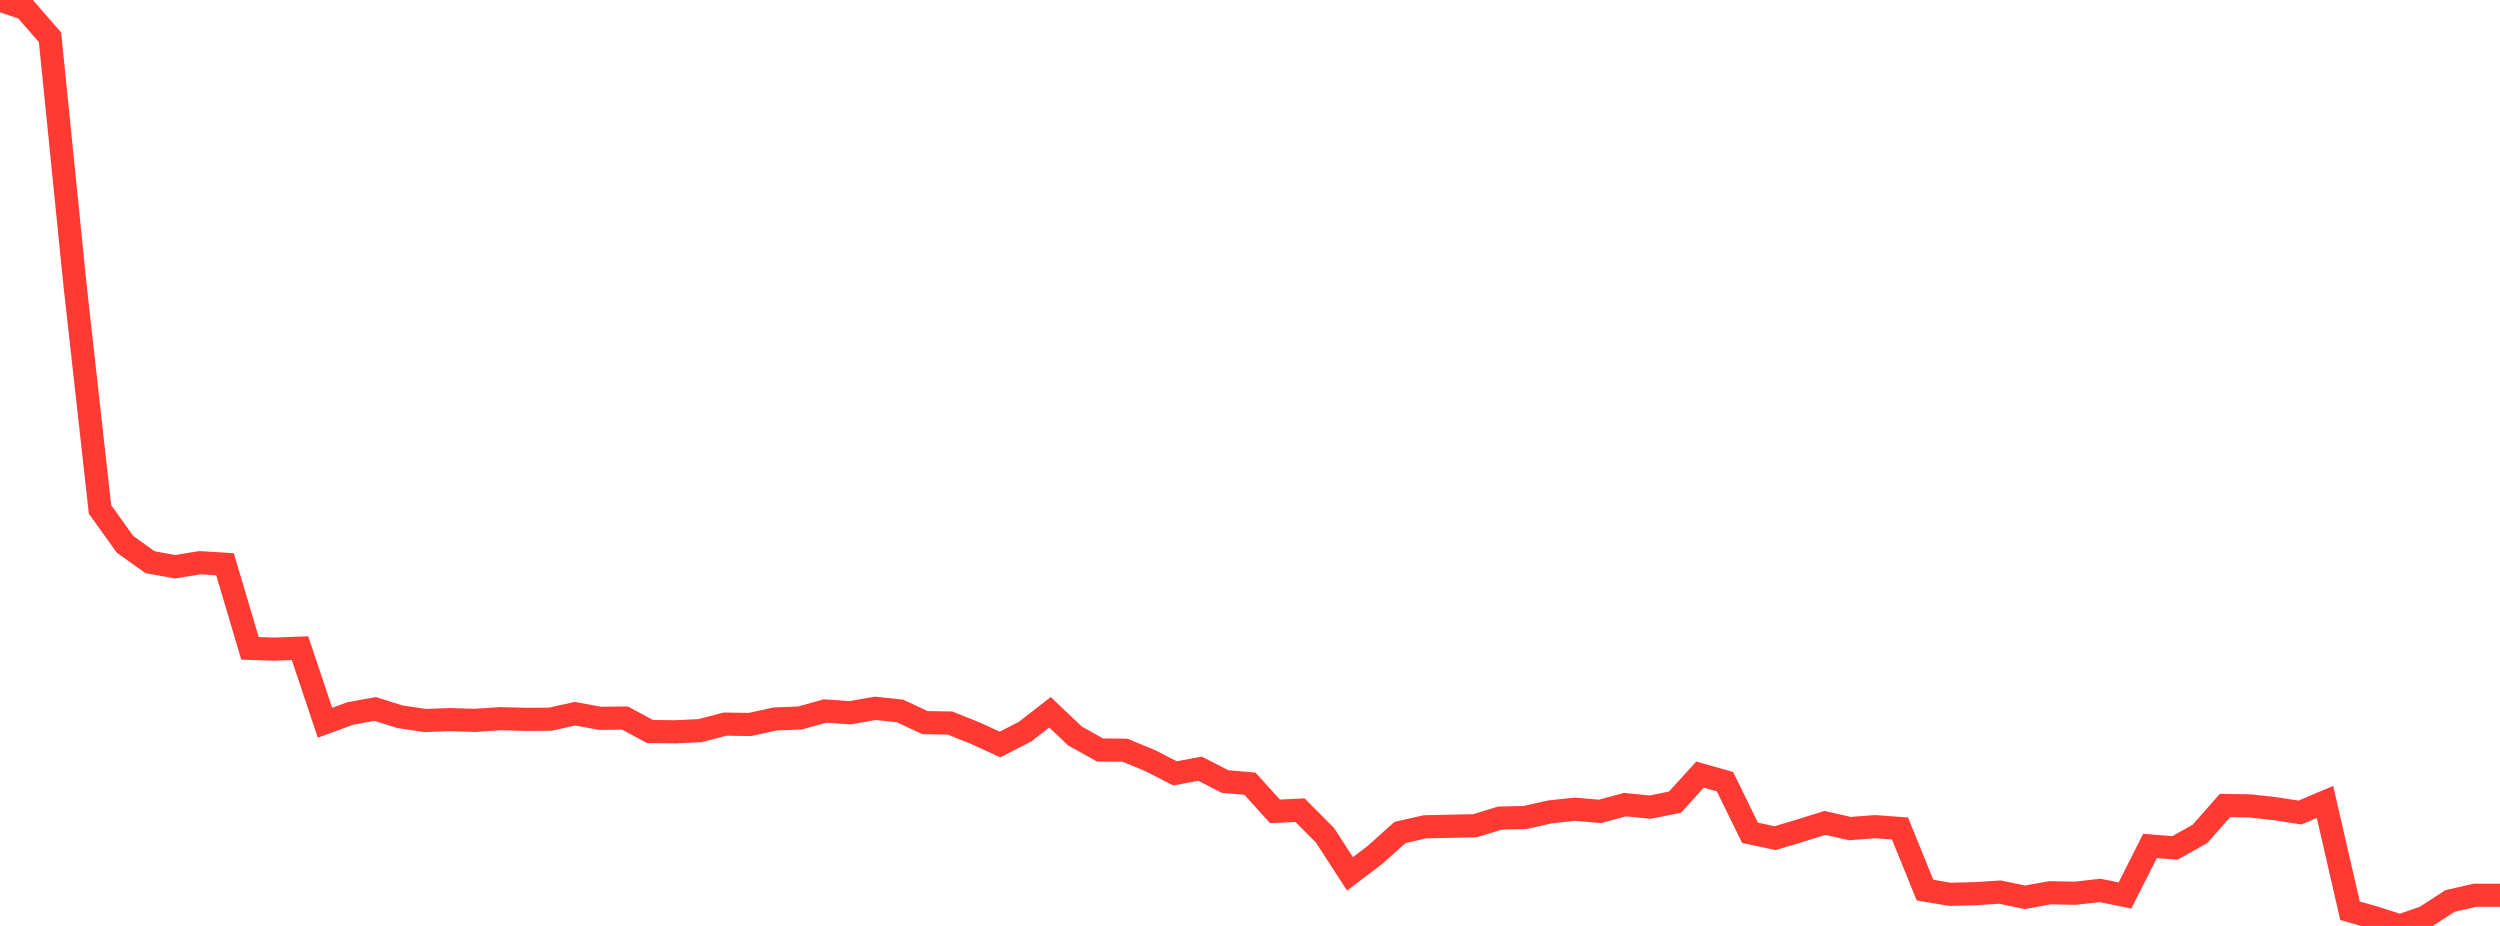 <?xml version="1.0" standalone="no"?>
<!DOCTYPE svg PUBLIC "-//W3C//DTD SVG 1.1//EN" "http://www.w3.org/Graphics/SVG/1.1/DTD/svg11.dtd">

<svg width="135" height="50" viewBox="0 0 135 50" preserveAspectRatio="none" 
  xmlns="http://www.w3.org/2000/svg"
  xmlns:xlink="http://www.w3.org/1999/xlink">


<polyline points="0.0, 0.0 1.35, 0.465 2.7, 2.011 4.05, 15.38 5.4, 27.506 6.75, 29.392 8.1, 30.358 9.45, 30.604 10.8, 30.386 12.15, 30.469 13.5, 35.012 14.85, 35.053 16.2, 35 17.55, 39.029 18.9, 38.532 20.25, 38.282 21.6, 38.705 22.95, 38.906 24.3, 38.86 25.65, 38.9 27.0, 38.809 28.35, 38.842 29.7, 38.838 31.05, 38.54 32.4, 38.789 33.75, 38.775 35.1, 39.501 36.45, 39.517 37.8, 39.455 39.15, 39.102 40.5, 39.122 41.85, 38.825 43.2, 38.771 44.55, 38.394 45.9, 38.489 47.25, 38.25 48.6, 38.39 49.95, 39.022 51.3, 39.044 52.65, 39.584 54.0, 40.203 55.35, 39.511 56.7, 38.463 58.05, 39.746 59.4, 40.499 60.75, 40.512 62.1, 41.07 63.45, 41.762 64.8, 41.51 66.15, 42.201 67.5, 42.323 68.85, 43.814 70.2, 43.75 71.55, 45.106 72.9, 47.188 74.25, 46.162 75.6, 44.954 76.95, 44.647 78.3, 44.618 79.65, 44.589 81.0, 44.176 82.35, 44.146 83.7, 43.842 85.05, 43.697 86.4, 43.815 87.75, 43.449 89.1, 43.586 90.45, 43.316 91.8, 41.829 93.15, 42.212 94.5, 44.969 95.85, 45.26 97.2, 44.856 98.55, 44.438 99.9, 44.743 101.25, 44.639 102.6, 44.739 103.95, 48.066 105.3, 48.292 106.65, 48.261 108.0, 48.173 109.35, 48.454 110.7, 48.208 112.05, 48.236 113.4, 48.083 114.75, 48.355 116.1, 45.682 117.45, 45.787 118.8, 45.029 120.15, 43.497 121.5, 43.519 122.85, 43.669 124.2, 43.877 125.55, 43.304 126.9, 49.18 128.25, 49.564 129.6, 50.0 130.95, 49.529 132.3, 48.653 133.65, 48.342 135.0, 48.342" fill="none" stroke="#ff3a33" stroke-width="1.25"/>

</svg>